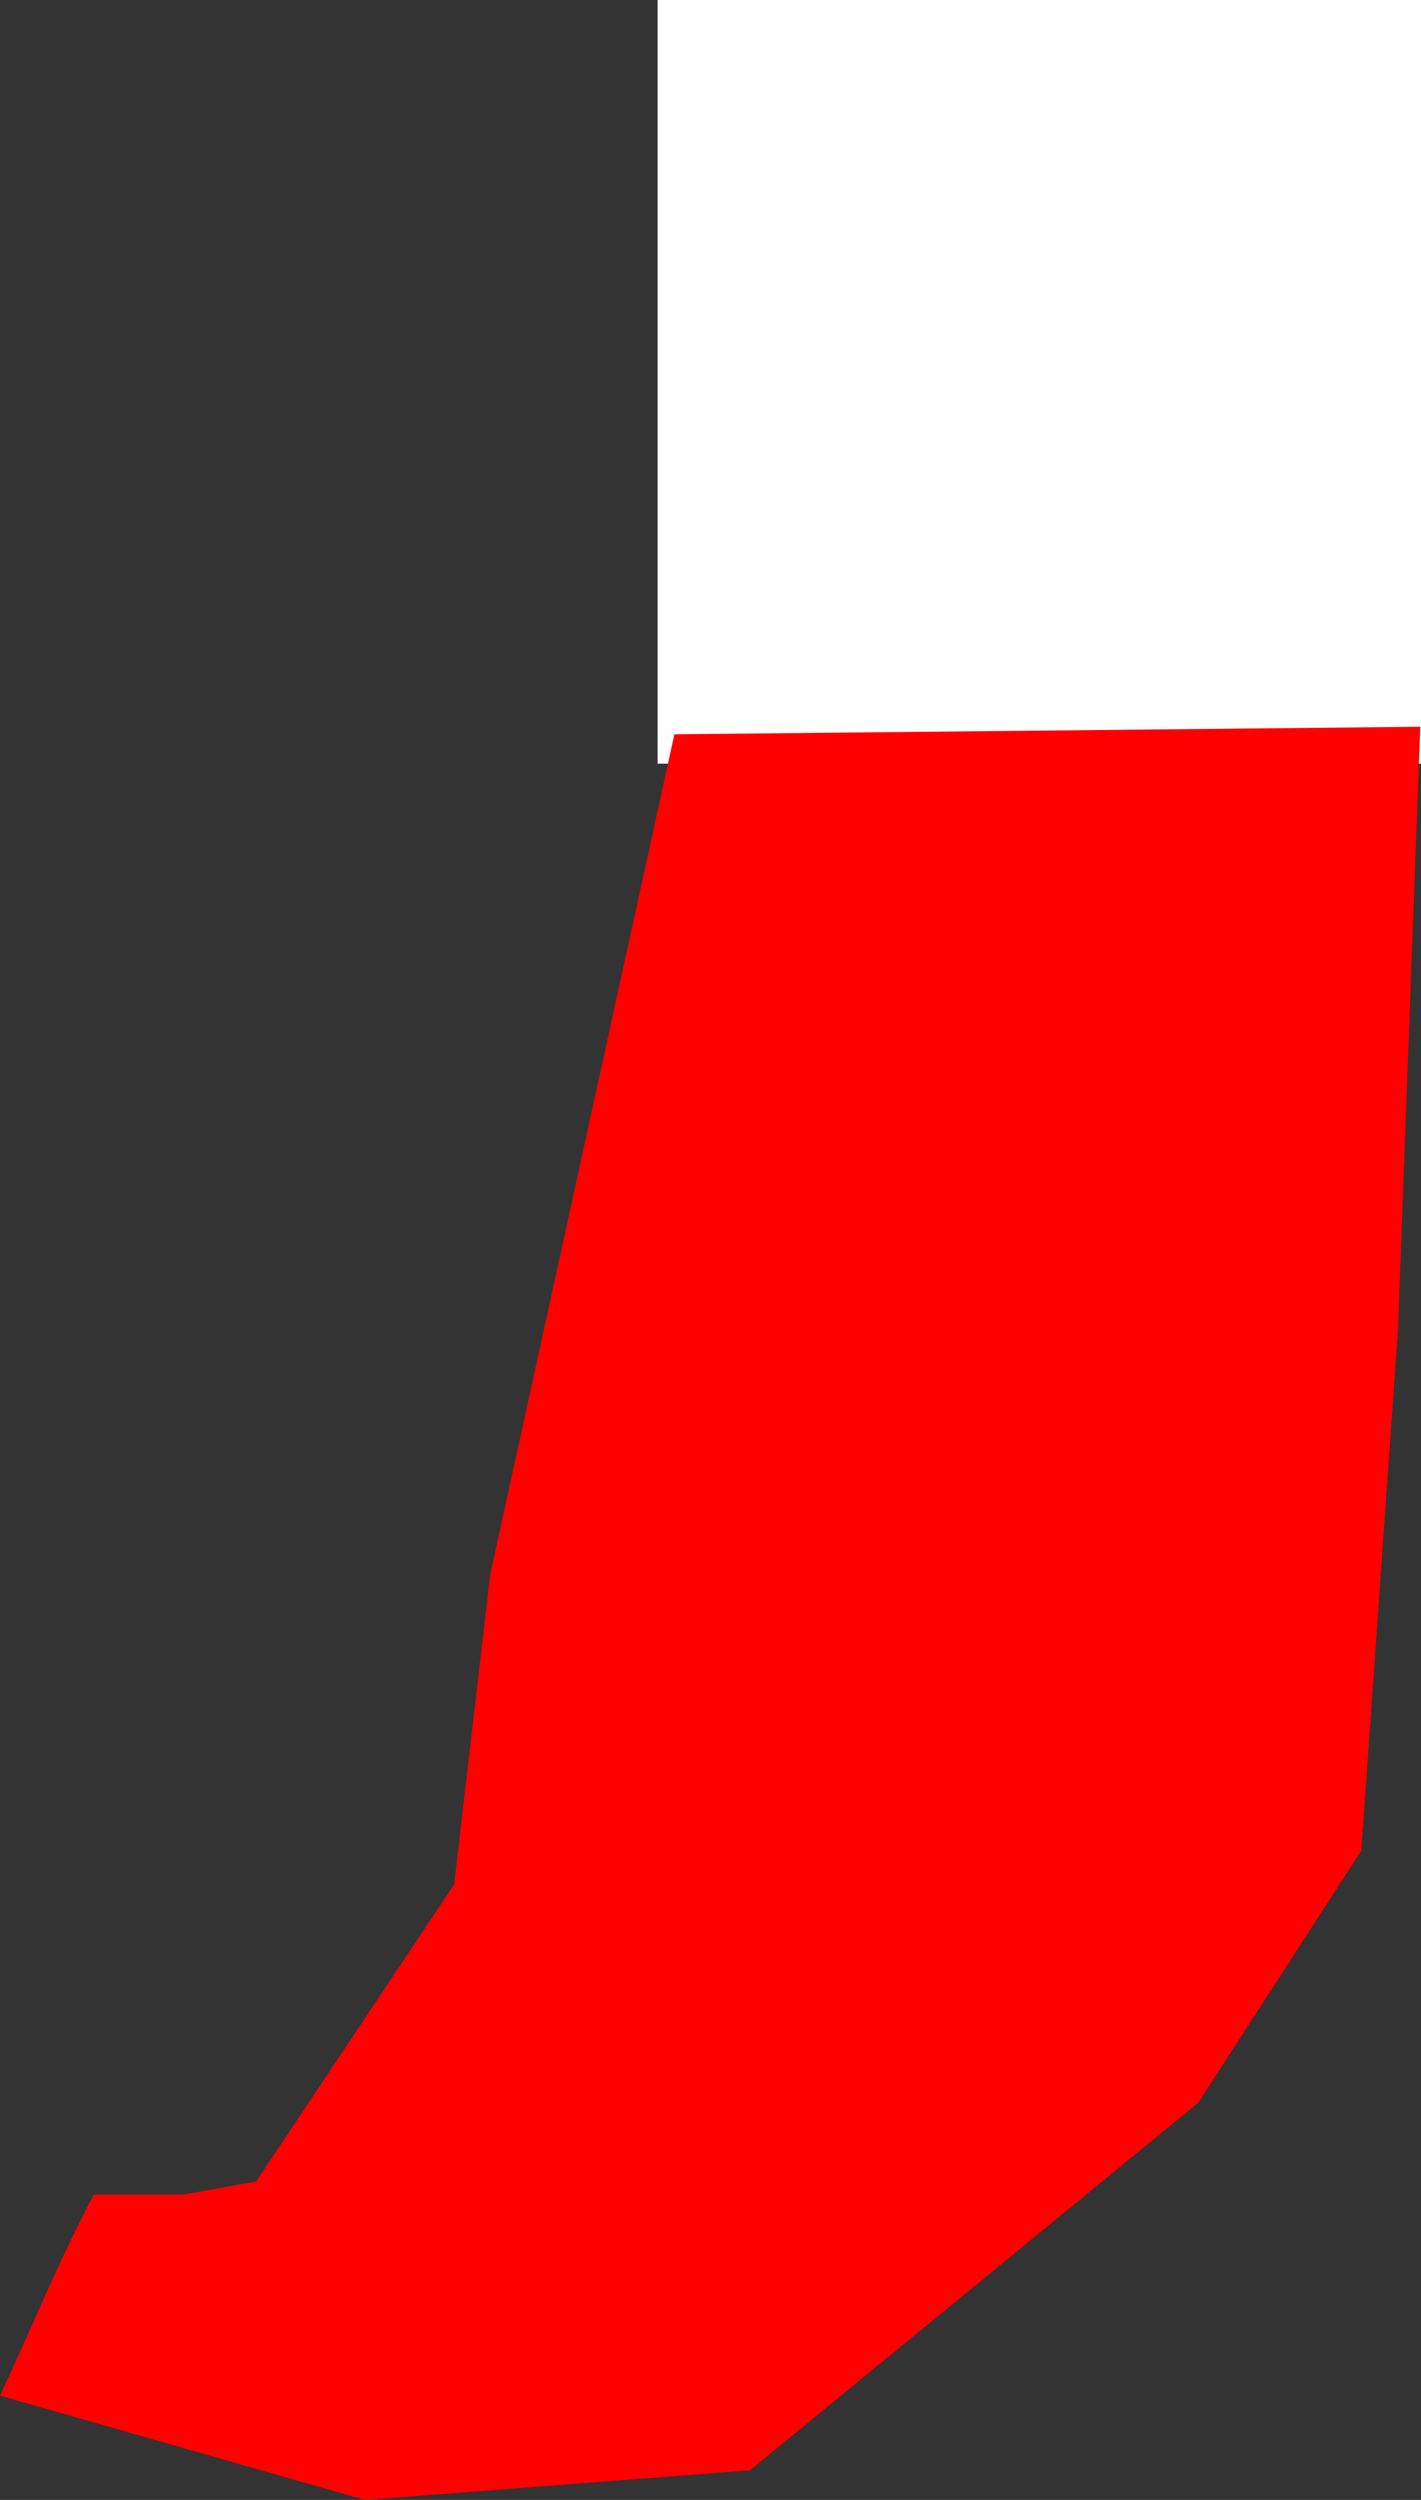 <svg version="1.1" xmlns="http://www.w3.org/2000/svg" xmlns:xlink="http://www.w3.org/1999/xlink" width="97.816" height="172.033" viewBox="0,0,97.816,172.033"><rect x="0" y="0" width="97.816" height="172.033" fill="#333333" stroke="none"/><g transform="translate(-129.421,-90.36)"><g data-paper-data="{&quot;isPaintingLayer&quot;:true}" fill-rule="nonzero" stroke-linecap="butt" stroke-linejoin="miter" stroke-miterlimit="10" stroke-dasharray="" stroke-dashoffset="0" style="mix-blend-mode: normal"><path d="M174.685,142.913v-52.553h52.553v52.553z" fill="#ffffff" stroke="none" stroke-width="0"/><path d="M176.649,141.883l49.5,-0.5l-1.5,40.5l-2.5,35.5l-11,17l-30.5,25l-26,2l-23.831,-6.809c1.822,-3.957 3.504,-7.984 5.489,-11.861c0.057,-0.111 0.114,-0.22 0.173,-0.33l5.67,0l5.5,-1l14,-21l2.5,-21.5z" fill="#ff0000" stroke="#ff0000" stroke-width="2"/><path d="" fill="#ff0000" stroke="#ff0000" stroke-width="2"/></g></g></svg>